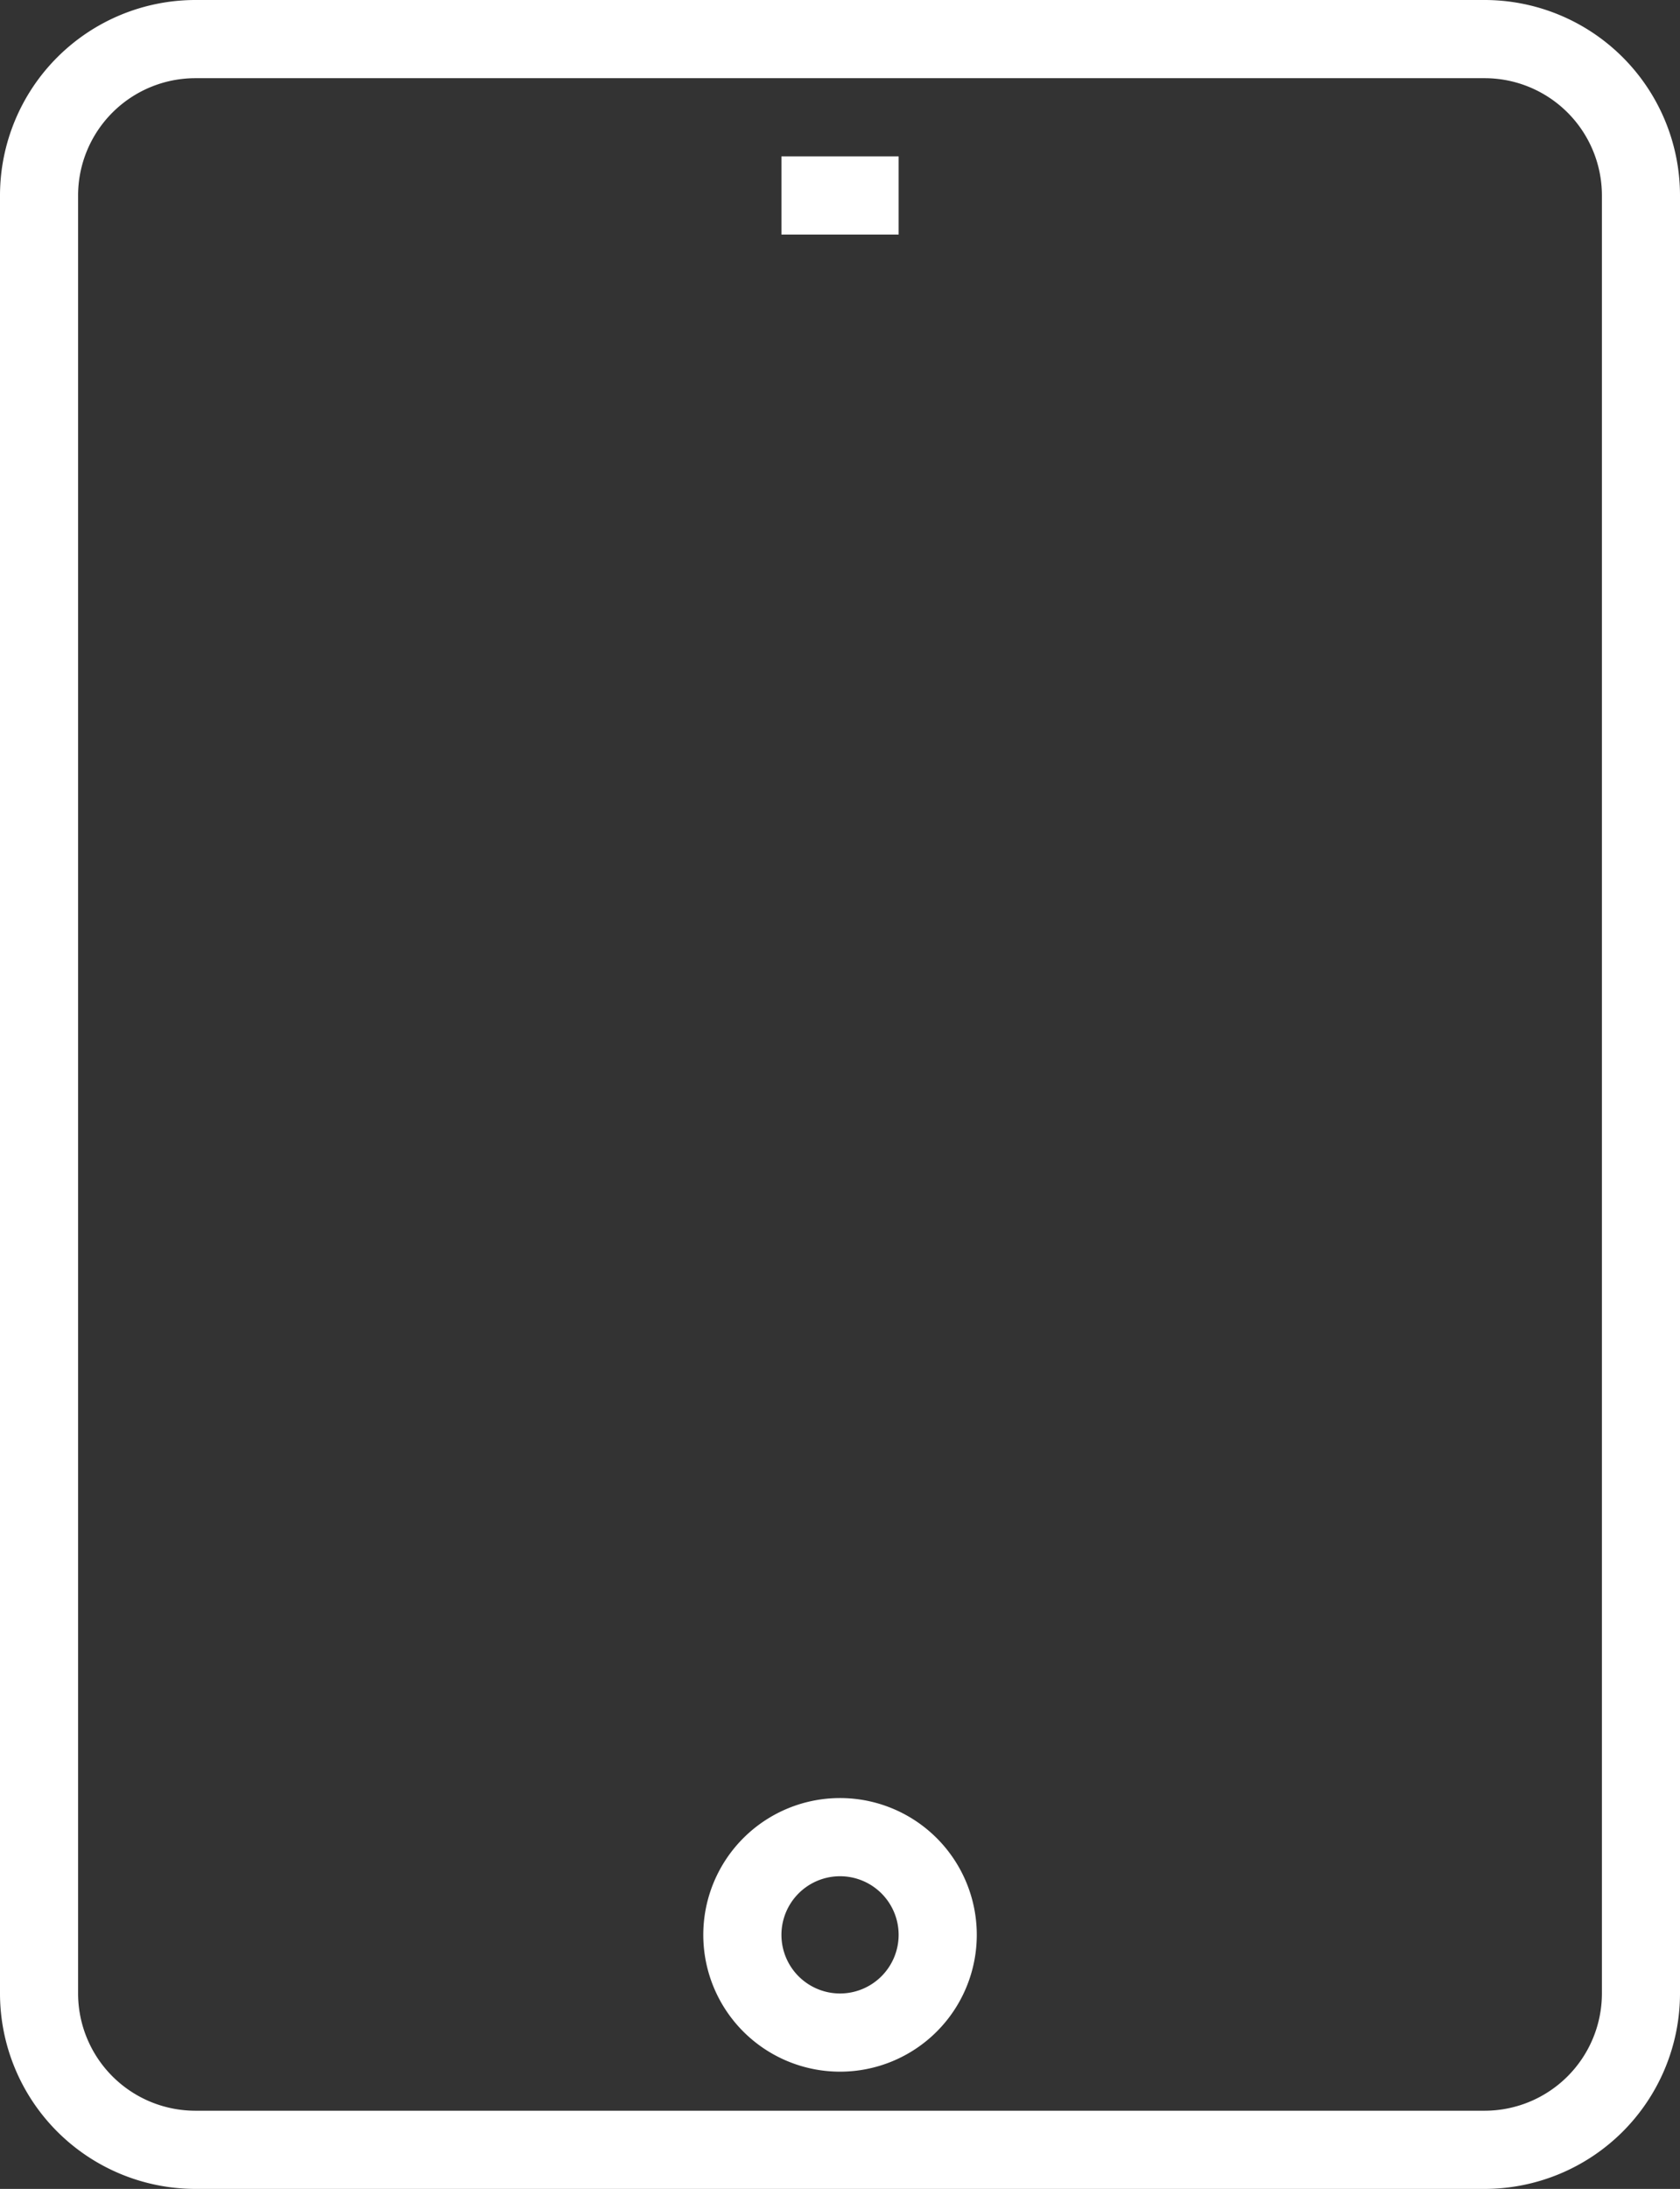 <svg xmlns="http://www.w3.org/2000/svg" width="24.571" height="32" viewBox="0 0 24.571 32"><rect x="0" y="0" width="24.571" height="32" fill="#333333" stroke="none"/><g transform="translate(11.429 2.286)"><rect width="1.714" height="1.143" fill="#fff"/></g><g transform="translate(10.286 26.286)"><path d="M226,420.571a2,2,0,1,0,2,2A2,2,0,0,0,226,420.571Zm0,2.857a.857.857,0,1,1,.857-.857A.858.858,0,0,1,226,423.428Z" transform="translate(-224 -420.571)" fill="#fff"/></g><g transform="translate(0)"><path d="M81.14,0H62.289a2.86,2.86,0,0,0-2.86,2.853V29.147A2.86,2.86,0,0,0,62.29,32H81.14A2.86,2.86,0,0,0,84,29.147V2.853A2.86,2.86,0,0,0,81.14,0Zm1.718,29.147a1.716,1.716,0,0,1-1.718,1.71H62.289a1.716,1.716,0,0,1-1.718-1.71V2.853a1.716,1.716,0,0,1,1.718-1.71H81.14a1.716,1.716,0,0,1,1.718,1.71V29.147Z" transform="translate(-59.429)" fill="#fff"/></g></svg>